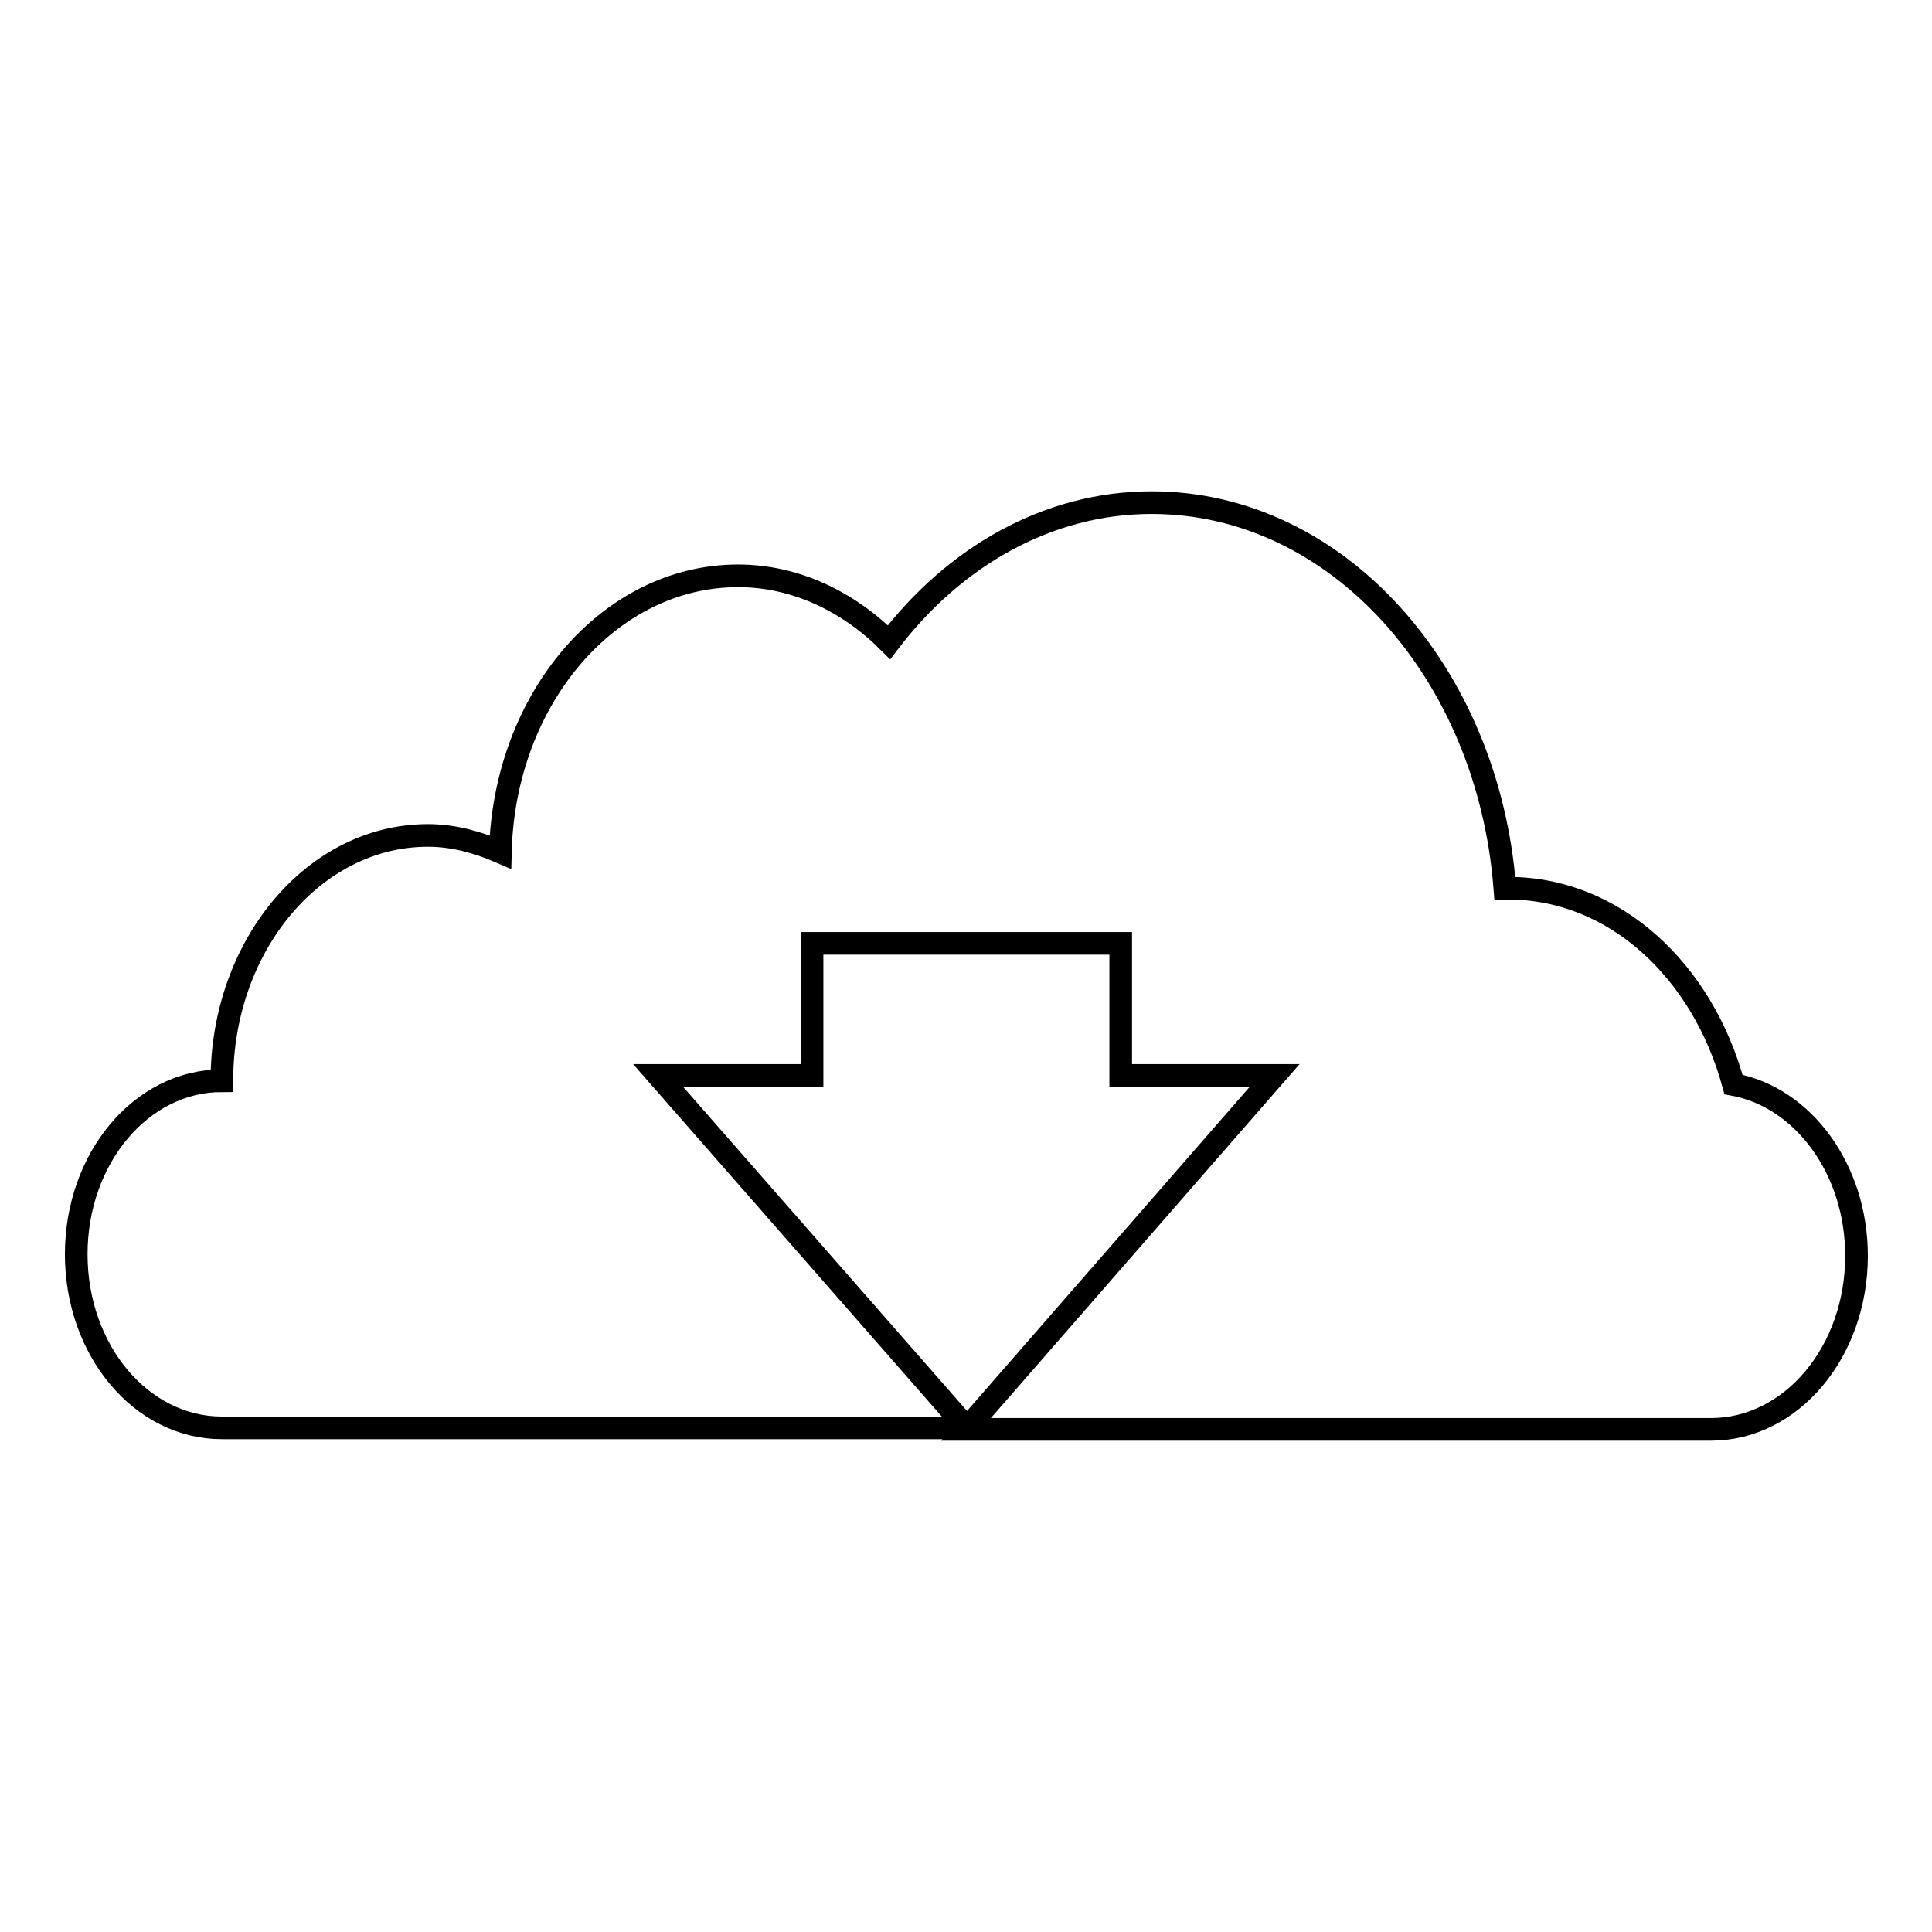 <?xml version="1.0" encoding="utf-8"?>
<!-- Svg Vector Icons : http://www.onlinewebfonts.com/icon -->
<!DOCTYPE svg PUBLIC "-//W3C//DTD SVG 1.1//EN" "http://www.w3.org/Graphics/SVG/1.1/DTD/svg11.dtd">
<svg version="1.1" xmlns="http://www.w3.org/2000/svg" xmlns:xlink="http://www.w3.org/1999/xlink" x="0px" y="0px" viewBox="0 0 256 256" enable-background="new 0 0 256 256" xml:space="preserve">
<g><g><g><path stroke-width="3" fill-opacity="0" stroke="#000000"  d="M229.7,143.7c-4.1-15.1-15.8-26-29.8-26c-0.2,0-0.3,0-0.5,0c-2.2-28.6-22.2-51.1-46.8-51.1c-13.8,0-26.2,7.2-34.8,18.5c-5.4-5.4-12.4-8.8-20-8.8c-17.1,0-31,16.3-31.5,36.6c-3-1.3-6.2-2.2-9.6-2.2c-15.1,0-27.3,14.6-27.3,32.5c-10.7,0-19.3,10.3-19.3,23c0,12.7,8.6,23,19.3,23c0,0,49.4,0,98.7,0l-40.9-46.7h20.4v-17.5h40.9v17.5h20.4L128,189.4c49.3,0,98.7,0,98.7,0c10.7,0,19.3-10.3,19.3-23C246,154.9,238.9,145.4,229.7,143.7z"/></g><g></g><g></g><g></g><g></g><g></g><g></g><g></g><g></g><g></g><g></g><g></g><g></g><g></g><g></g><g></g></g></g>
</svg>